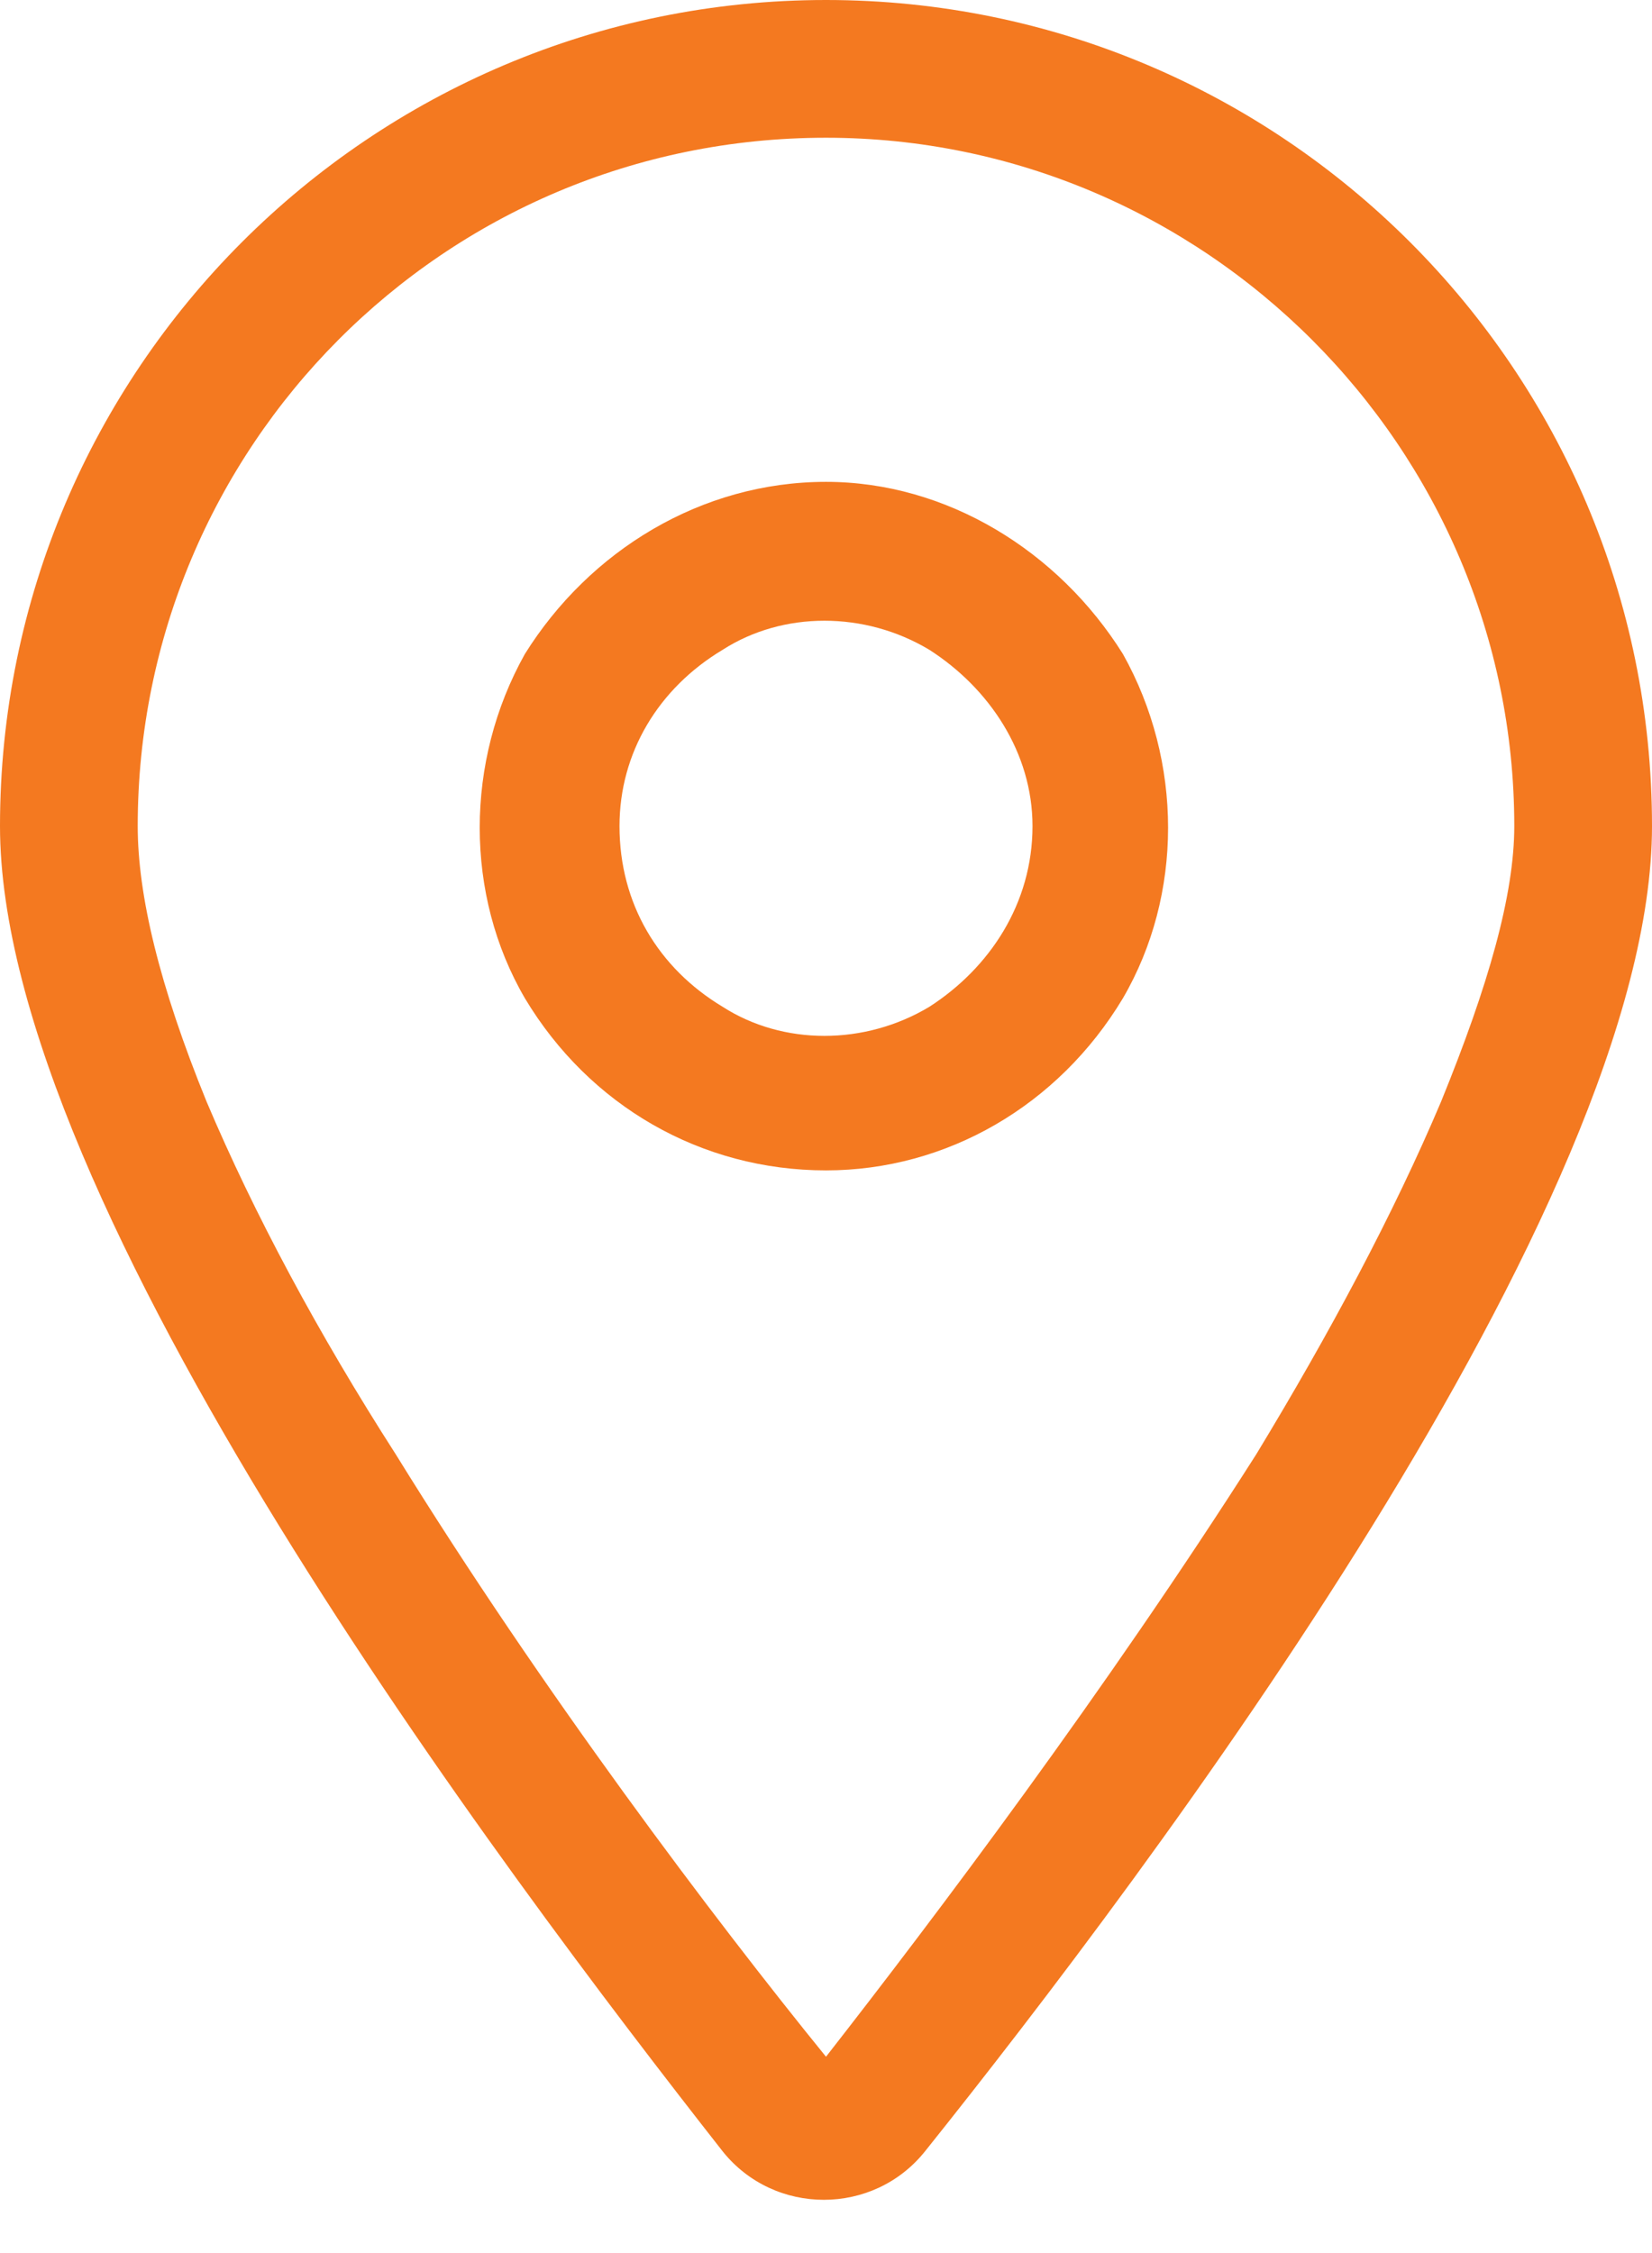 <svg width="11" height="15" viewBox="0 0 11 15" fill="none" xmlns="http://www.w3.org/2000/svg">
<path d="M10.083 5.5C10.083 2.979 8.021 0.917 5.5 0.917C2.951 0.917 0.917 2.979 0.917 5.5C0.917 5.958 1.06 6.56 1.375 7.333C1.69 8.078 2.12 8.88 2.635 9.682C3.609 11.258 4.755 12.776 5.5 13.693C6.216 12.776 7.362 11.258 8.365 9.682C8.852 8.88 9.281 8.078 9.596 7.333C9.911 6.56 10.083 5.958 10.083 5.5ZM11 5.5C11 8.021 7.648 12.461 6.159 14.323C5.815 14.753 5.156 14.753 4.812 14.323C3.352 12.461 0 8.021 0 5.5C0 2.464 2.464 0 5.5 0C8.536 0 11 2.464 11 5.5ZM4.125 5.5C4.125 6.016 4.383 6.445 4.812 6.703C5.214 6.961 5.758 6.961 6.188 6.703C6.589 6.445 6.875 6.016 6.875 5.5C6.875 5.013 6.589 4.583 6.188 4.326C5.758 4.068 5.214 4.068 4.812 4.326C4.383 4.583 4.125 5.013 4.125 5.5ZM5.5 7.792C4.669 7.792 3.924 7.362 3.495 6.646C3.094 5.958 3.094 5.07 3.495 4.354C3.924 3.667 4.669 3.208 5.5 3.208C6.302 3.208 7.047 3.667 7.477 4.354C7.878 5.07 7.878 5.958 7.477 6.646C7.047 7.362 6.302 7.792 5.5 7.792Z" fill="#F47920"/>
</svg>
